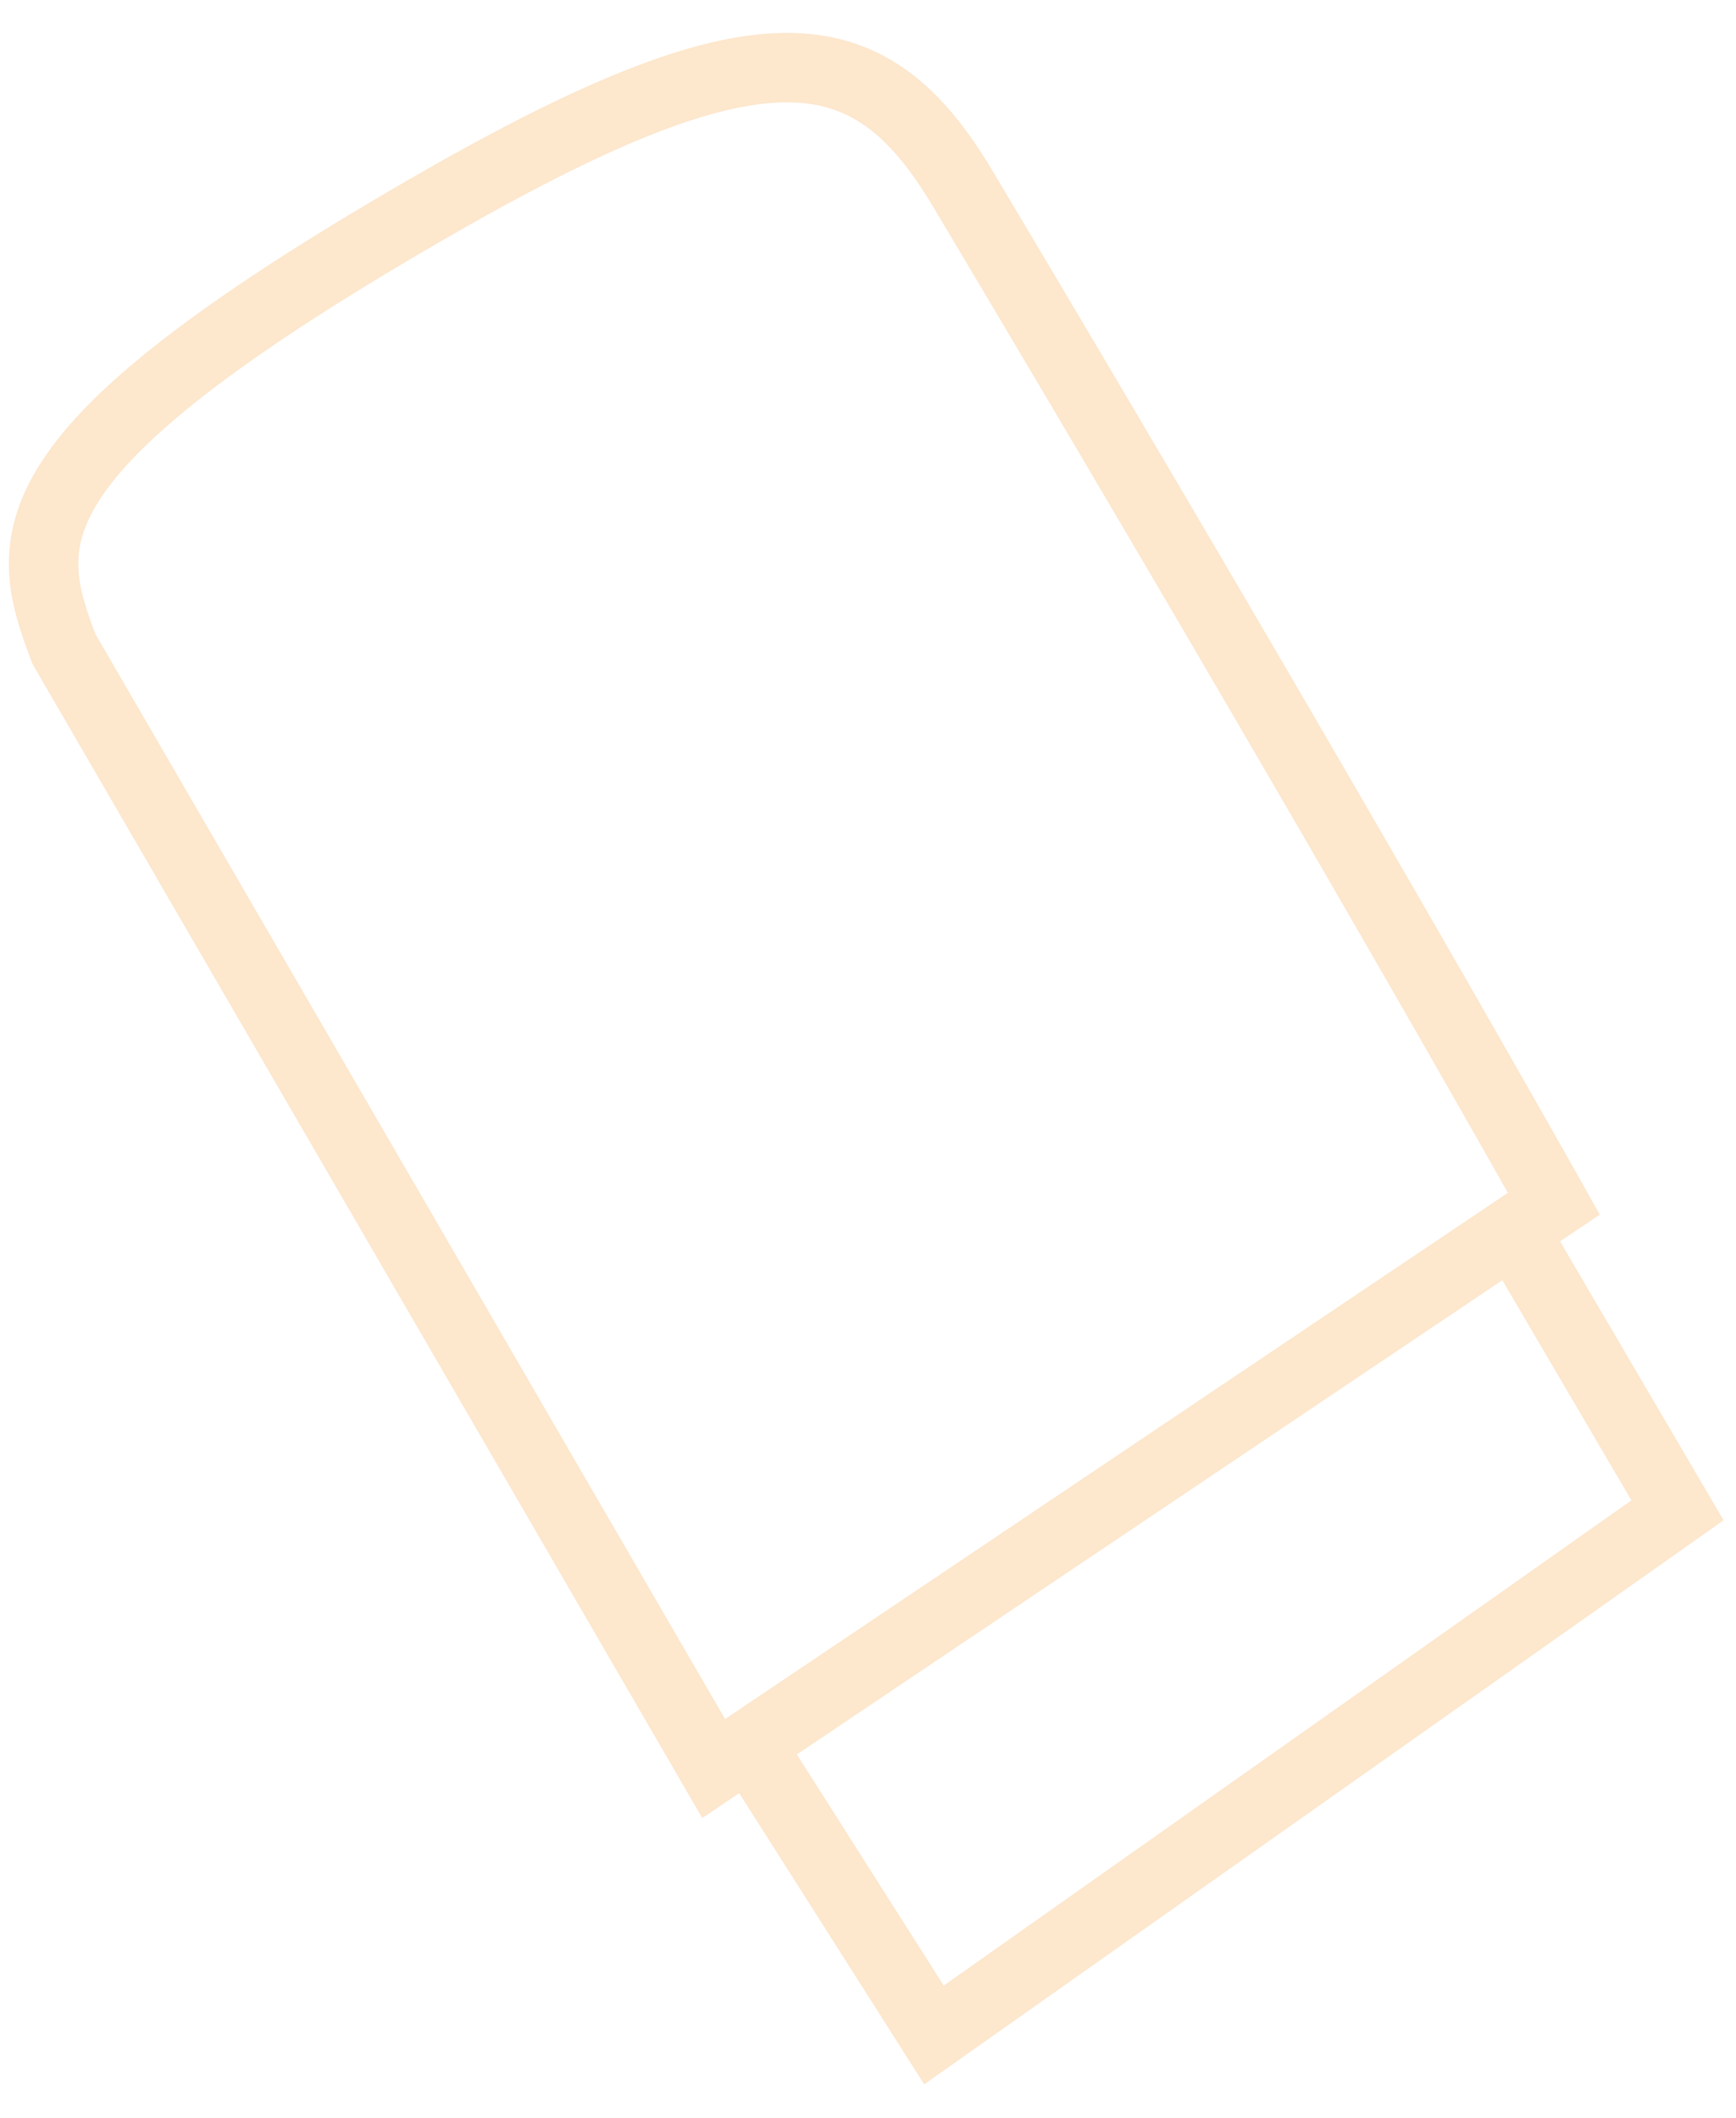 <svg width="50" height="61" viewBox="0 0 50 61" fill="none" xmlns="http://www.w3.org/2000/svg">
<path d="M1.842 18.692C0.628 15.519 0.183 13.048 12.166 6.101C21.902 0.457 25.022 0.89 27.735 5.442C38.56 23.605 44.754 34.668 44.754 34.668L20.555 50.935L1.842 18.692Z" stroke="#FDE7CD" stroke-width="2" stroke-miterlimit="10"/>
<path d="M43.594 35.447L48.315 43.498L26.9 58.608L21.585 50.243" stroke="#FDE7CD" stroke-width="2" stroke-miterlimit="10"/>
</svg>
